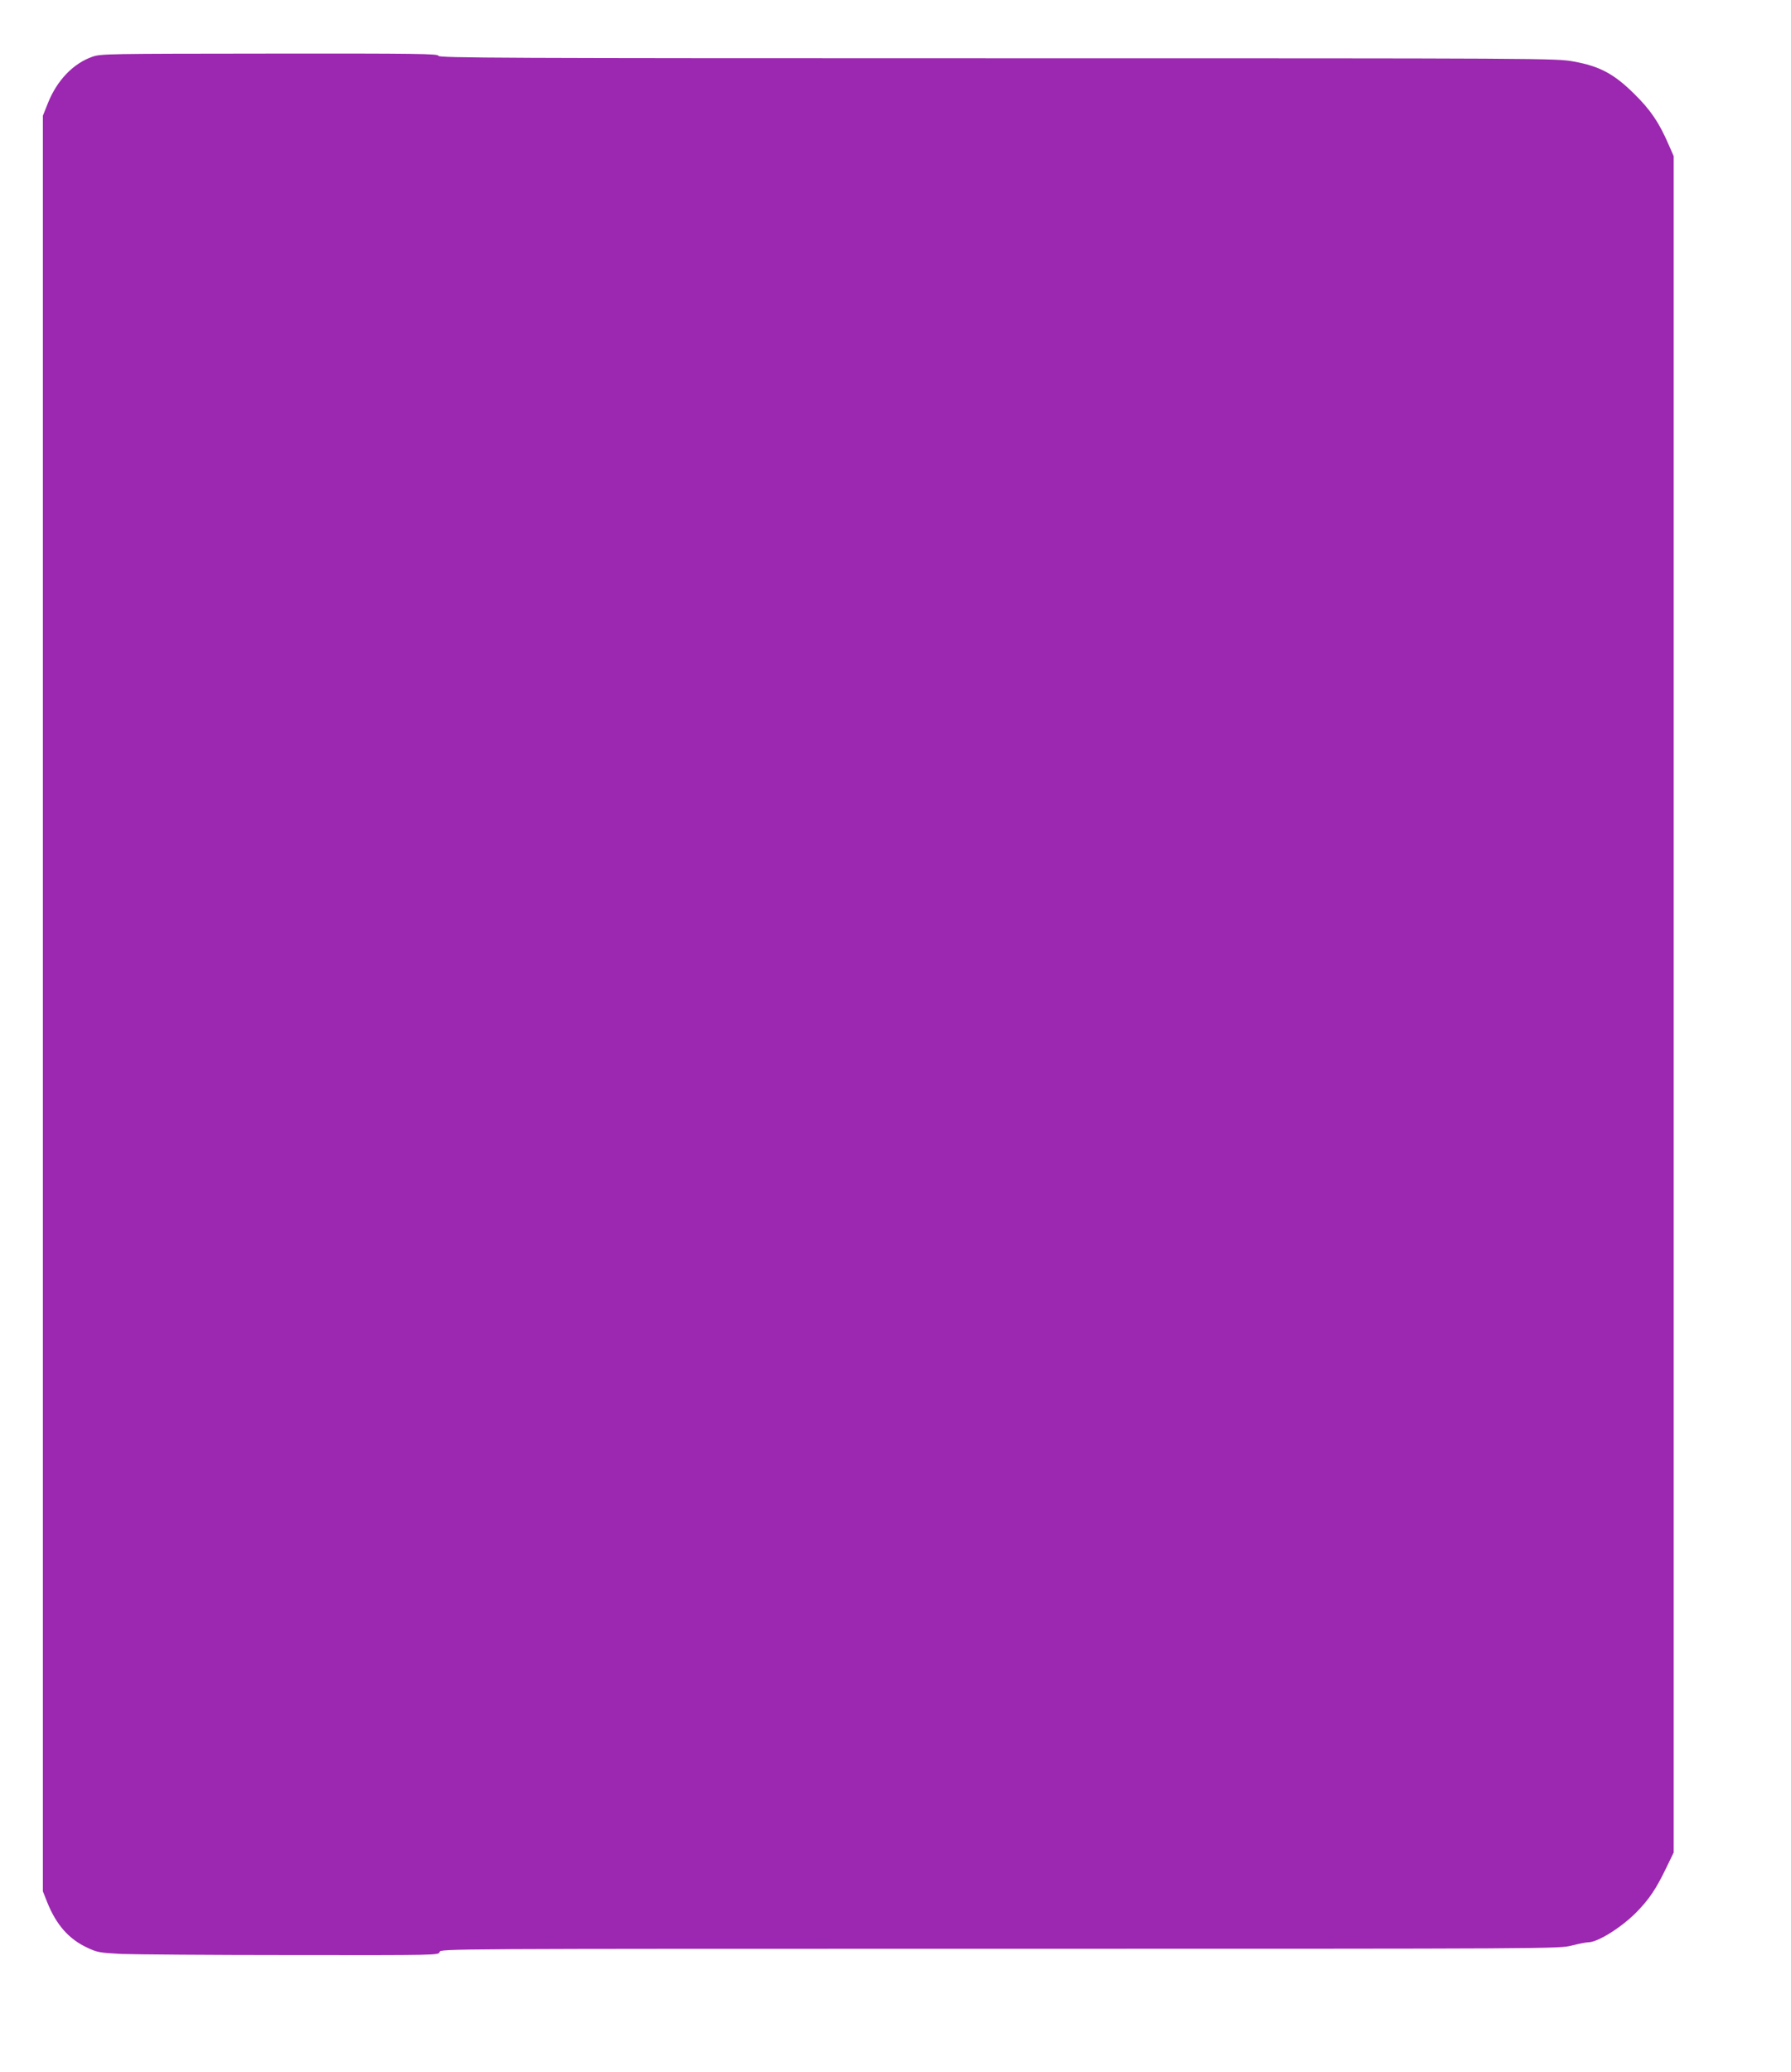<?xml version="1.0" standalone="no"?>
<!DOCTYPE svg PUBLIC "-//W3C//DTD SVG 20010904//EN"
 "http://www.w3.org/TR/2001/REC-SVG-20010904/DTD/svg10.dtd">
<svg version="1.0" xmlns="http://www.w3.org/2000/svg"
 width="1107pt" height="1280pt" viewBox="0 0 1107 1280"
 preserveAspectRatio="xMidYMid meet">
<g transform="translate(0,1280) scale(0.1,-0.1)"
fill="#9c27b0" stroke="none">
<path d="M570 12449 c-117 -41 -217 -145 -273 -284 l-32 -80 0 -5485 0 -5485
27 -68 c56 -139 133 -227 247 -280 61 -29 77 -32 211 -39 80 -3 554 -7 1053
-7 901 -1 909 -1 914 19 5 20 14 20 3463 20 3424 0 3458 0 3535 20 43 11 89
20 102 20 59 0 207 93 300 188 77 79 121 145 181 270 l47 97 0 5240 0 5240
-32 73 c-58 134 -111 213 -212 312 -124 123 -213 171 -375 200 -108 20 -165
20 -3563 20 -3063 0 -3453 2 -3453 15 0 13 -122 15 -1042 14 -1007 -1 -1045
-1 -1098 -20z"/>
</g>
</svg>
